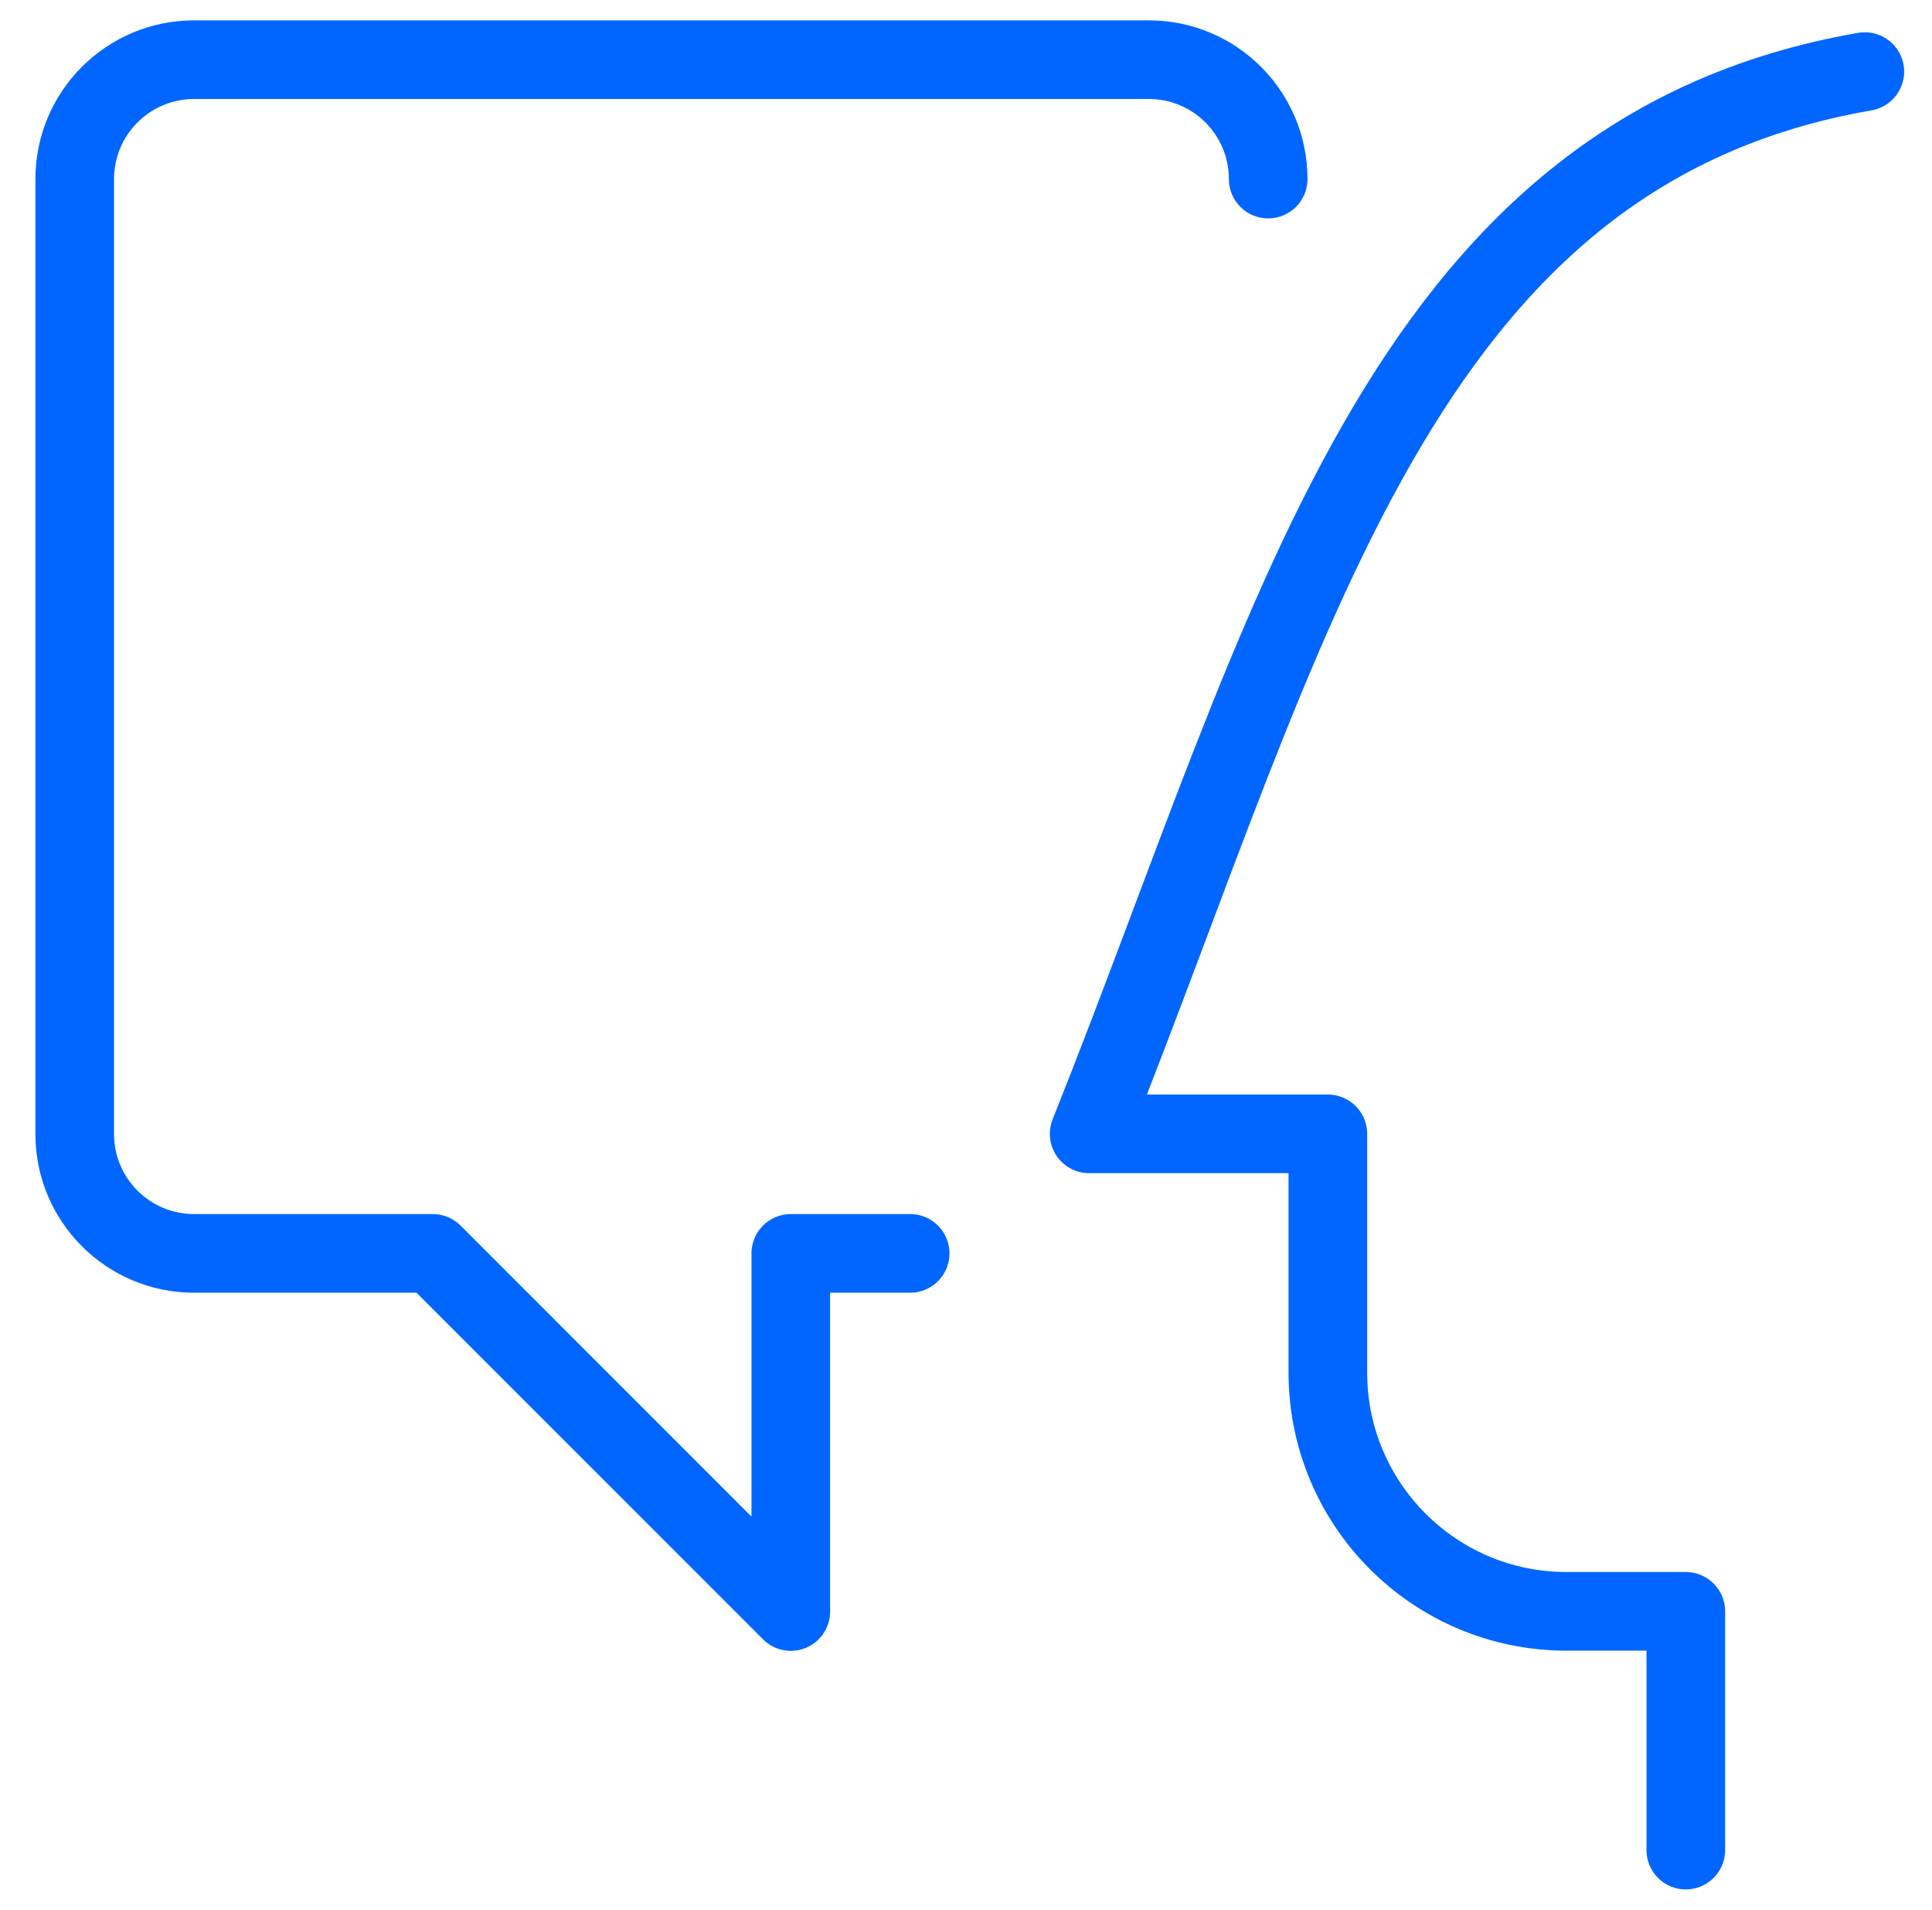 <svg width="86" height="85" viewBox="0 0 86 85" fill="none" xmlns="http://www.w3.org/2000/svg">
<path d="M83.01 3.187C62.196 6.789 57.51 27.876 48.482 50.461H59.107V61.086C59.107 66.954 63.864 71.711 69.732 71.711H75.041V82.336" stroke="#0066FF" stroke-width="3.5" stroke-linecap="round" stroke-linejoin="round"/>
<path d="M40.514 55.781H35.201V71.719L19.264 55.781H8.639C5.705 55.781 3.326 53.403 3.326 50.469V7.969C3.326 5.035 5.705 2.656 8.639 2.656H51.139C54.073 2.656 56.451 5.035 56.451 7.969" stroke="#0066FF" stroke-width="3.5" stroke-linecap="round" stroke-linejoin="round"/>
</svg>
